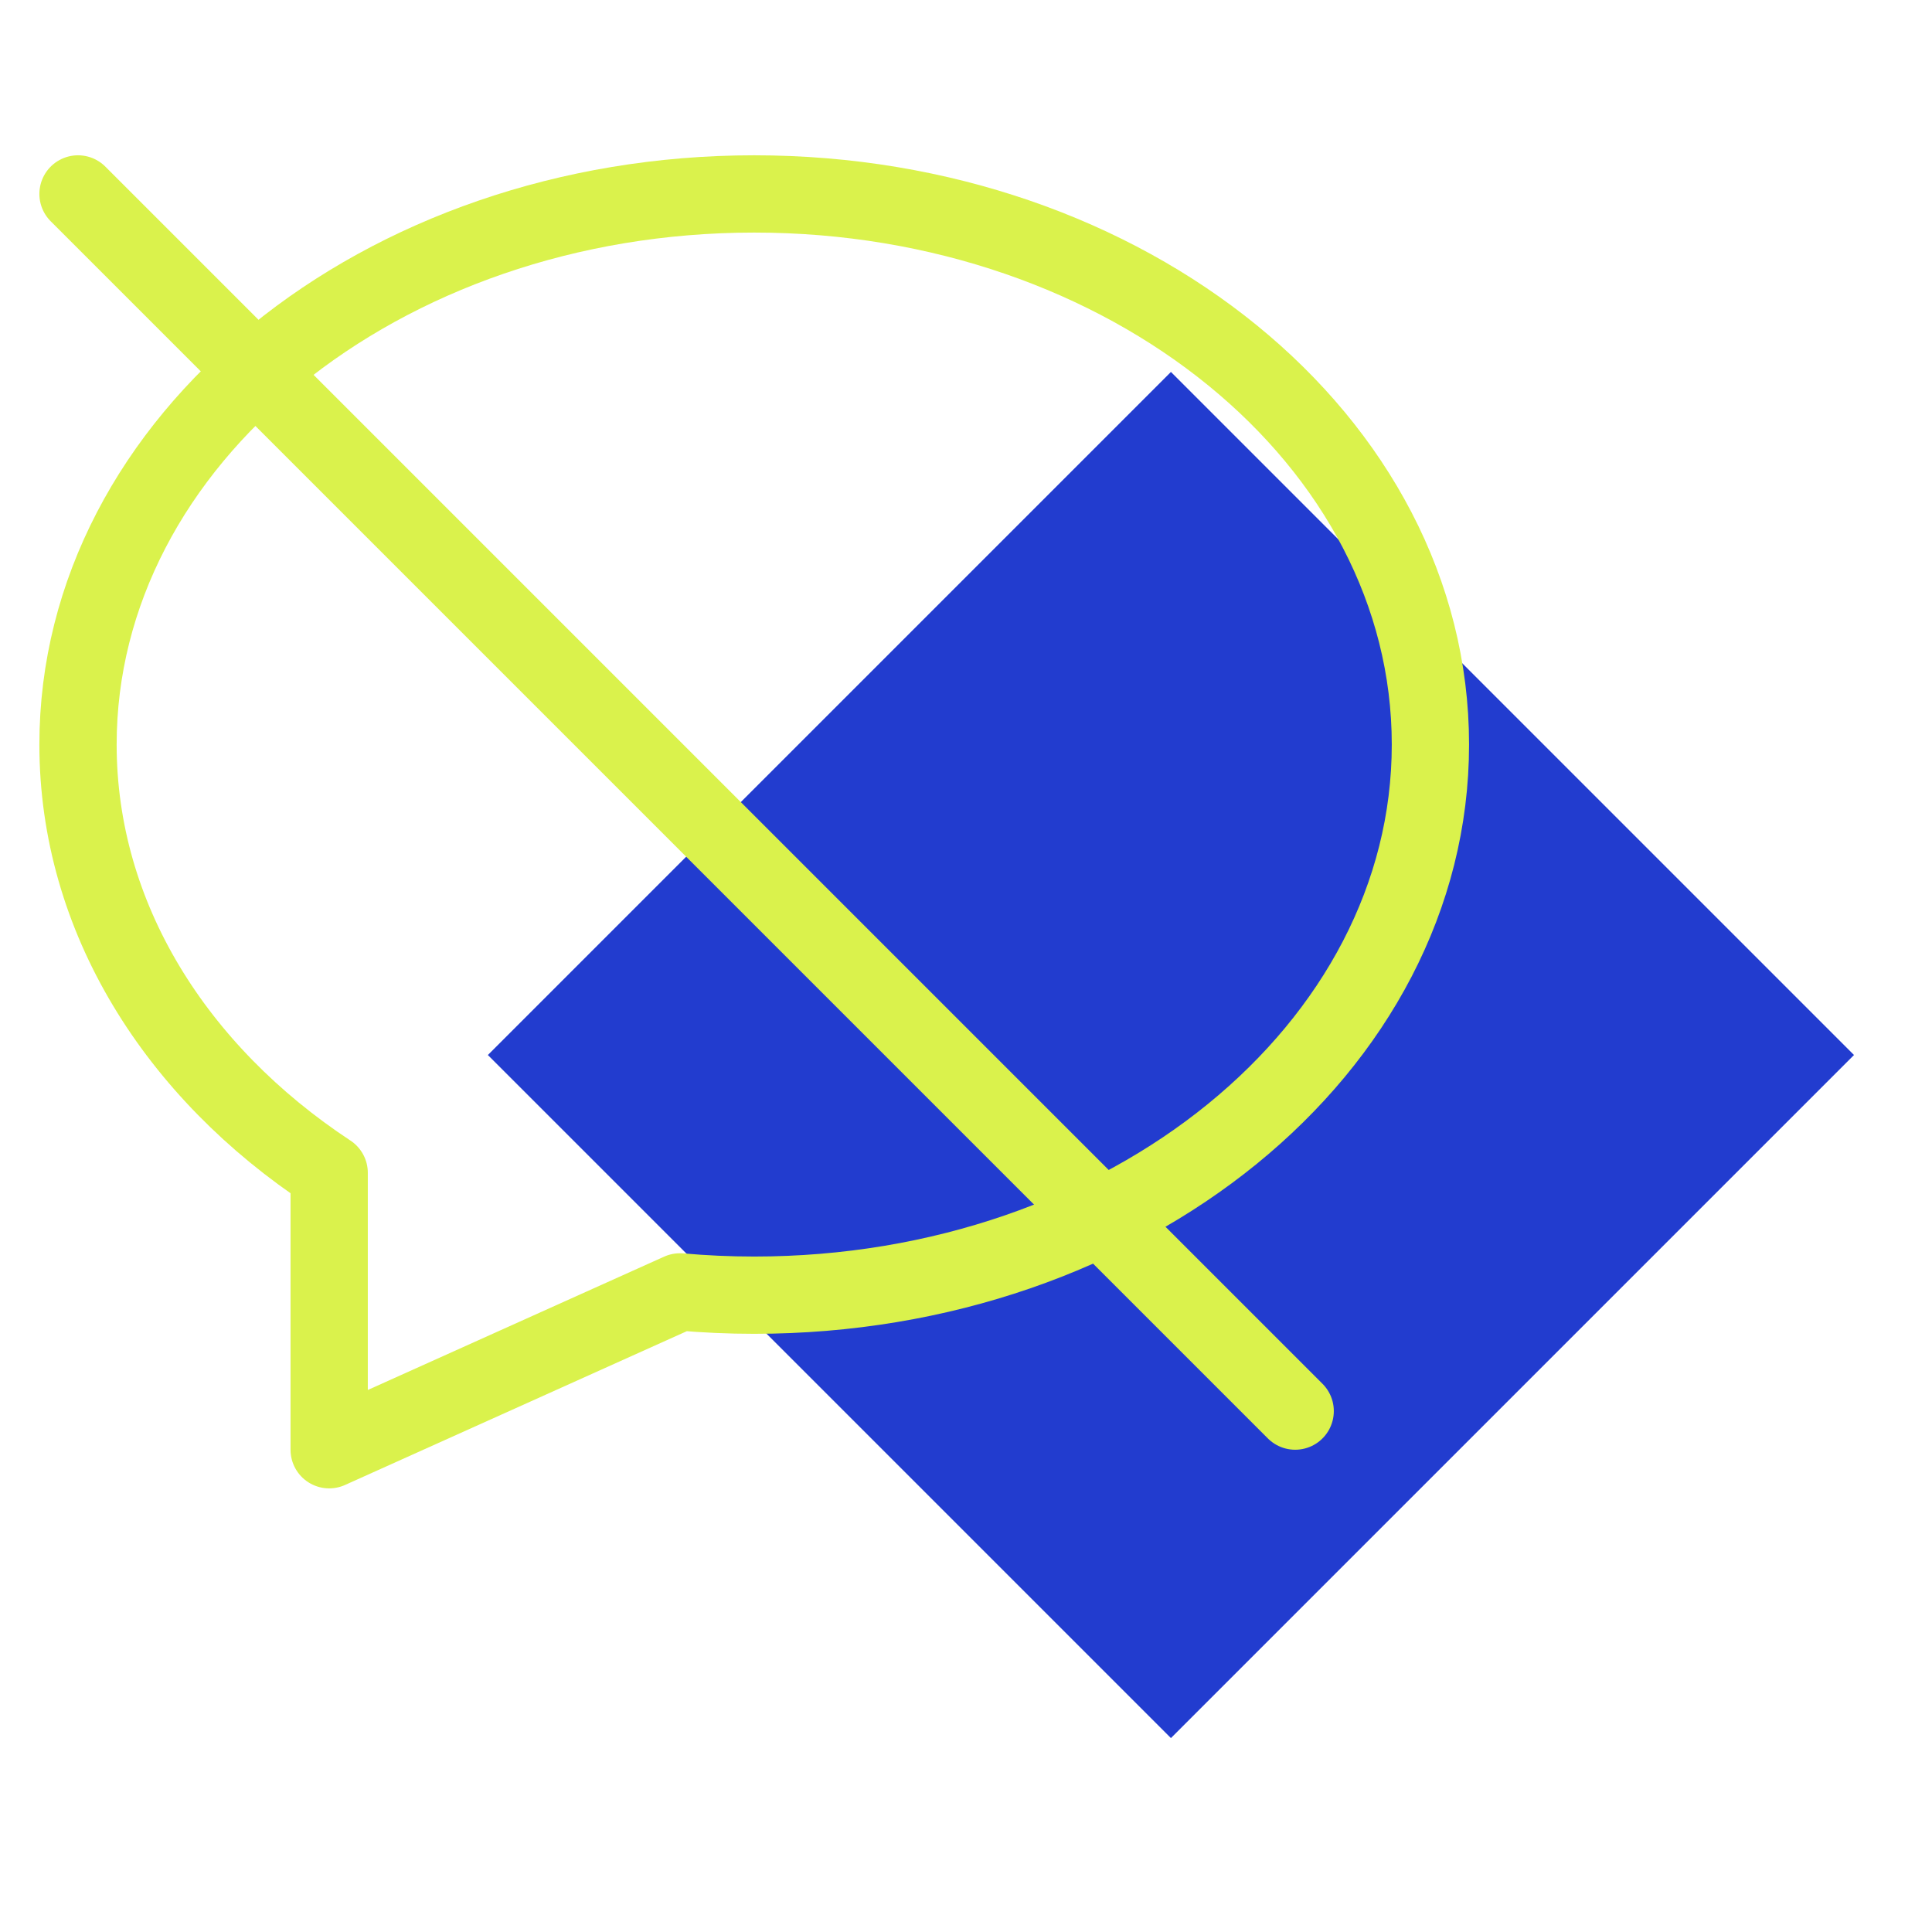 <?xml version="1.0" encoding="UTF-8"?>
<svg width="100px" height="100px" viewBox="0 0 100 100" version="1.1" xmlns="http://www.w3.org/2000/svg" xmlns:xlink="http://www.w3.org/1999/xlink">
    <title>why-pfa-1</title>
    <g id="why-pfa-1" stroke="none" stroke-width="1" fill="none" fill-rule="evenodd">
        <g id="Group-8" transform="translate(4.038, 10.038)">
            <polygon id="Fill-668" fill="#223CCF" transform="translate(56.569, 44.569) rotate(-315) translate(-56.569, -44.569) " points="31.569 69.569 81.569 69.569 81.569 19.569 31.569 19.569"></polygon>
            <g id="Group-18" stroke="#DAF24C" stroke-linejoin="round" stroke-width="4">
                <path d="M35,0 C54.33,0 70,12.76 70,28.5 C70,44.24 54.33,57 35,57 C33.702,57 32.42,56.942 31.158,56.83 L13,65 L13,50.667 C5.07,45.442 0,37.453 0,28.5 C0,12.76 15.67,0 35,0 Z" id="Combined-Shape"></path>
                <line x1="0" y1="0" x2="63" y2="63" id="Path-4" stroke-linecap="round"></line>
            </g>
        </g>
    </g>
</svg>